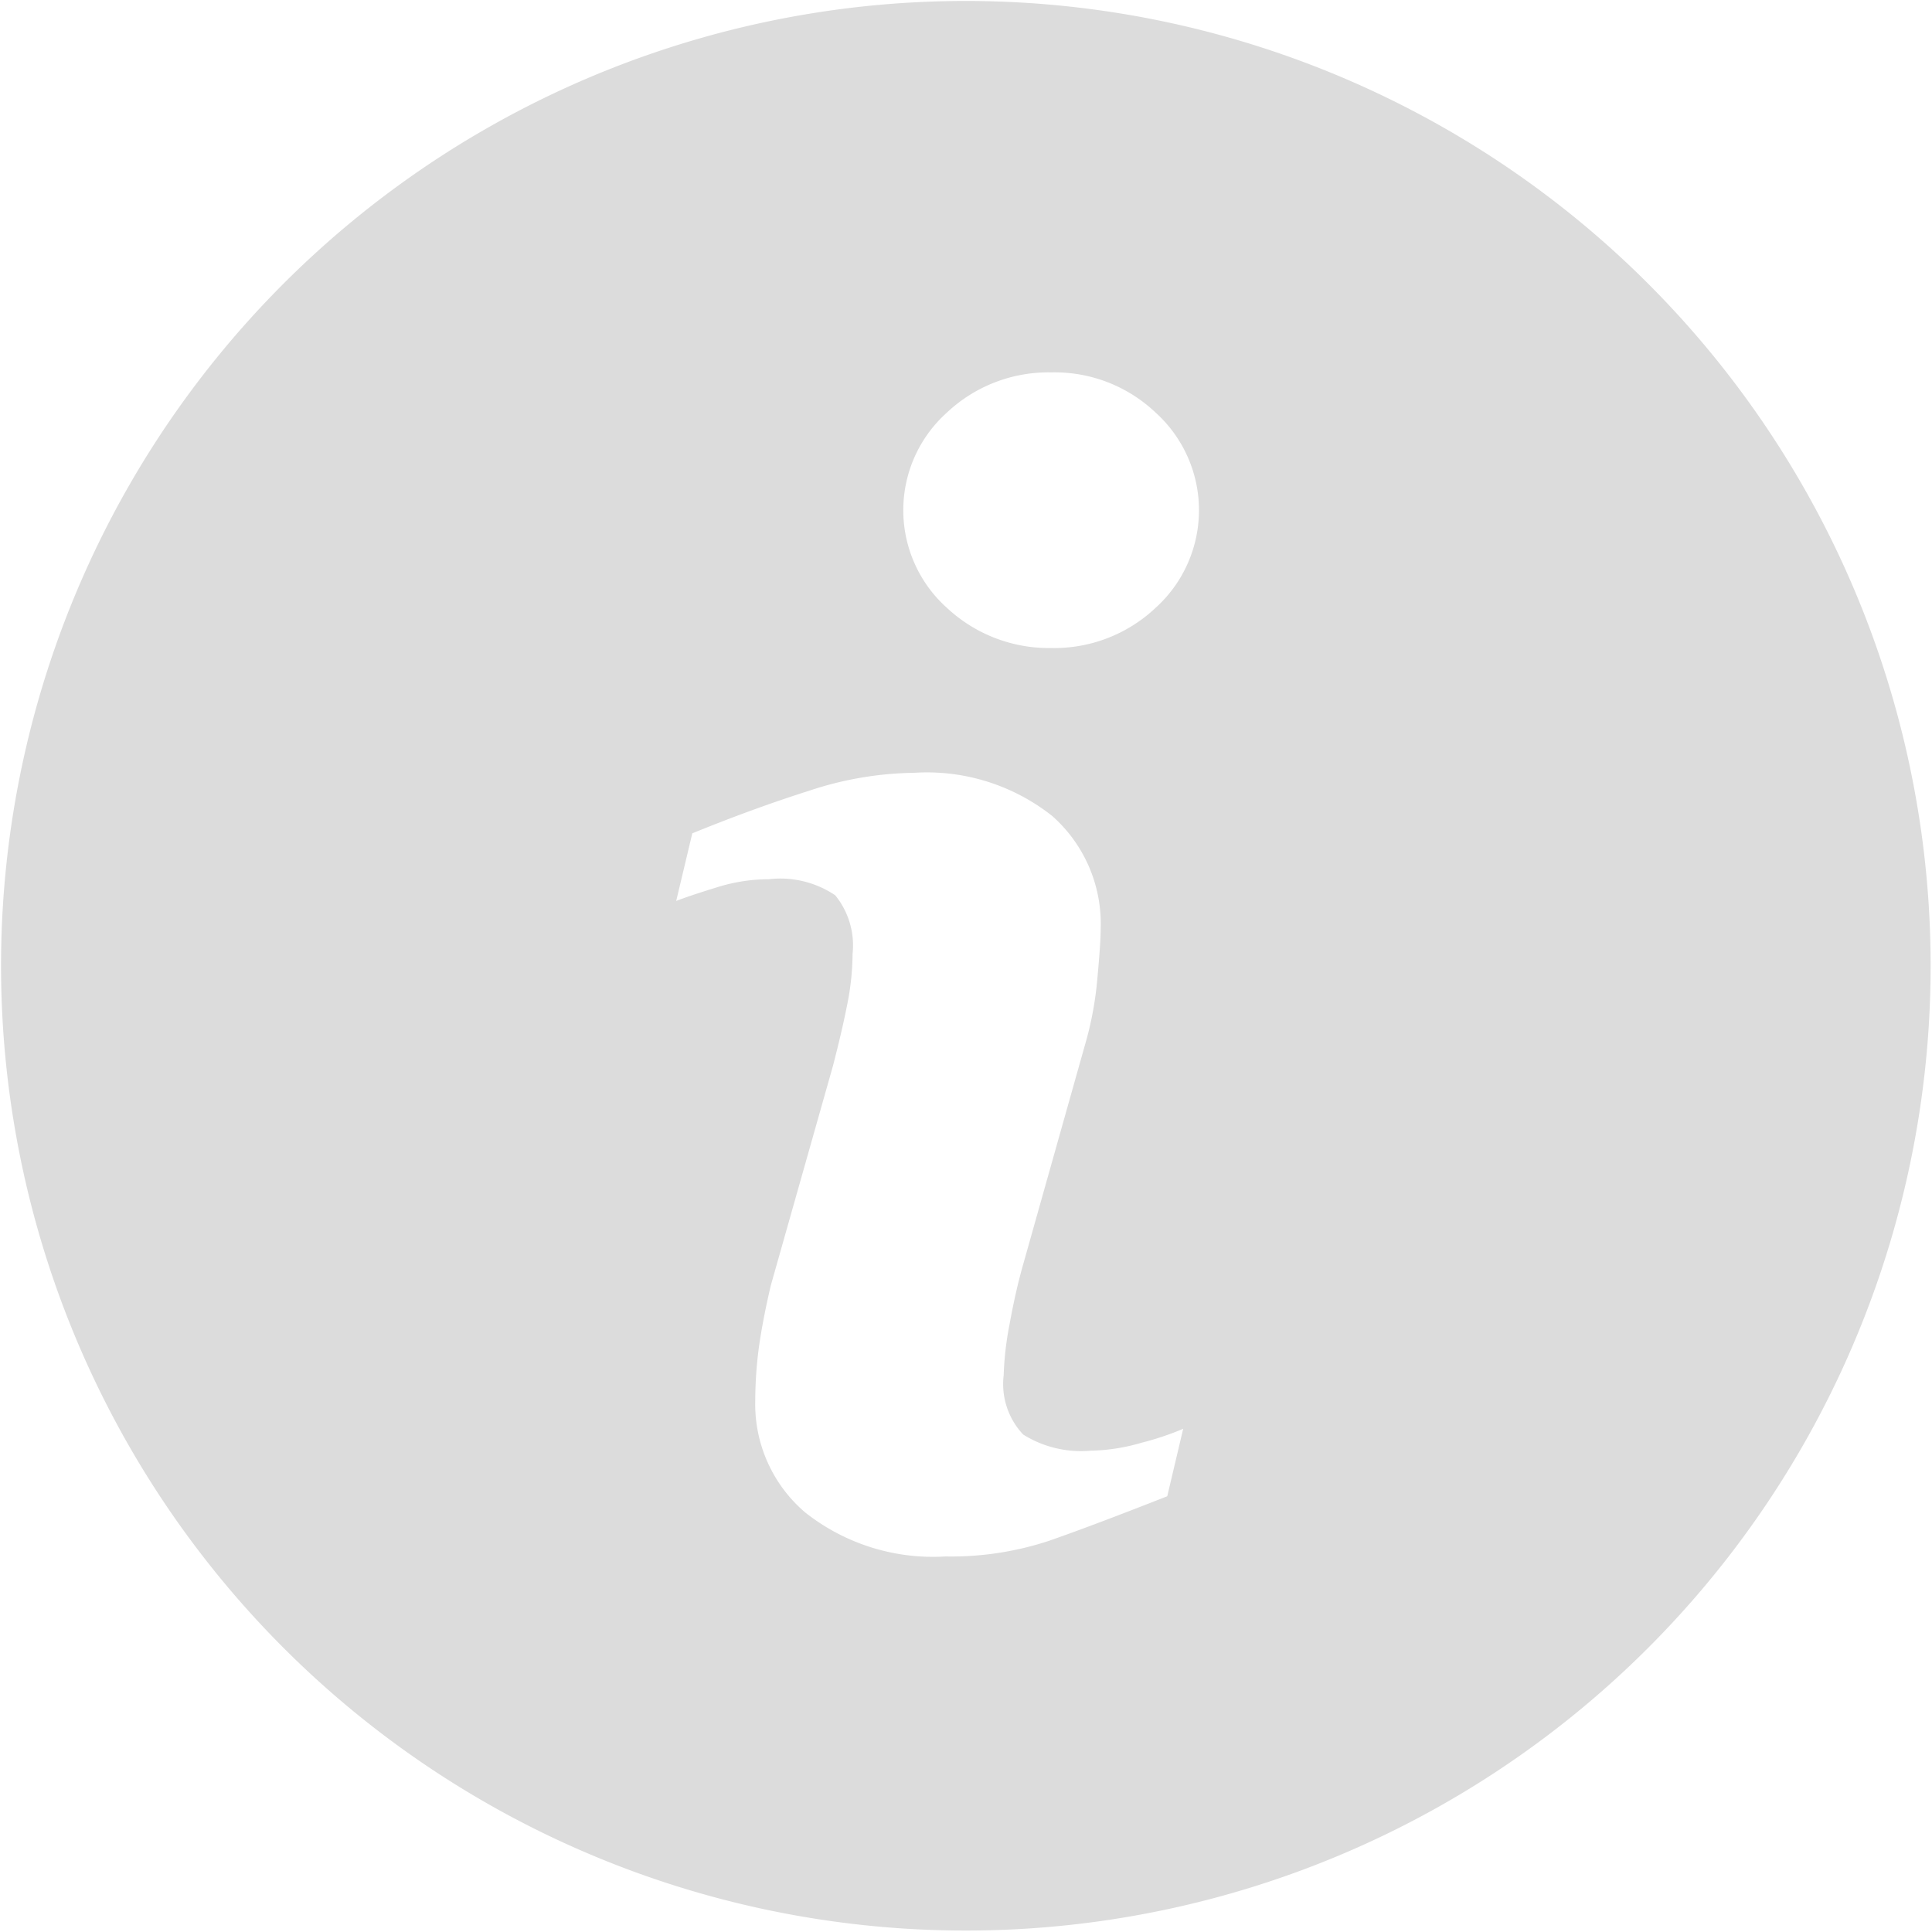 <?xml version="1.0" encoding="UTF-8"?> <svg xmlns="http://www.w3.org/2000/svg" width="24" height="24" viewBox="0 0 24 24"> <defs> <style> .cls-1 { fill: #dcdcdc; fill-rule: evenodd; } </style> </defs> <path id="Forma_1" data-name="Forma 1" class="cls-1" d="M12,0.012A11.985,11.985,0,1,0,23.983,12,11.986,11.986,0,0,0,12,.012Zm2.5,18.575q-0.924.364-1.476,0.556a3.893,3.893,0,0,1-1.28.192,2.561,2.561,0,0,1-1.742-.547,1.767,1.767,0,0,1-.62-1.387,5.072,5.072,0,0,1,.046-0.669c0.032-.227.081-0.483,0.149-0.77l0.772-2.727c0.068-.264.127-0.512,0.173-0.744a3.293,3.293,0,0,0,.069-0.642,0.987,0.987,0,0,0-.215-0.727,1.221,1.221,0,0,0-.825-0.2,2.159,2.159,0,0,0-.614.091c-0.208.064-.389,0.122-0.537,0.179l0.2-.84q0.758-.309,1.451-0.529A4.287,4.287,0,0,1,11.356,9.6a2.506,2.506,0,0,1,1.717.538,1.788,1.788,0,0,1,.6,1.4q0,0.178-.042.626a4.216,4.216,0,0,1-.155.823L12.712,15.7q-0.094.328-.17,0.746a3.927,3.927,0,0,0-.074.637,0.914,0.914,0,0,0,.243.738,1.358,1.358,0,0,0,.838.2,2.388,2.388,0,0,0,.636-0.1,3.531,3.531,0,0,0,.513-0.172ZM14.356,7.55a1.834,1.834,0,0,1-1.294.5,1.855,1.855,0,0,1-1.3-.5,1.628,1.628,0,0,1,0-2.424,1.84,1.84,0,0,1,1.3-.5,1.82,1.82,0,0,1,1.294.5A1.634,1.634,0,0,1,14.356,7.55Z"></path> </svg> 